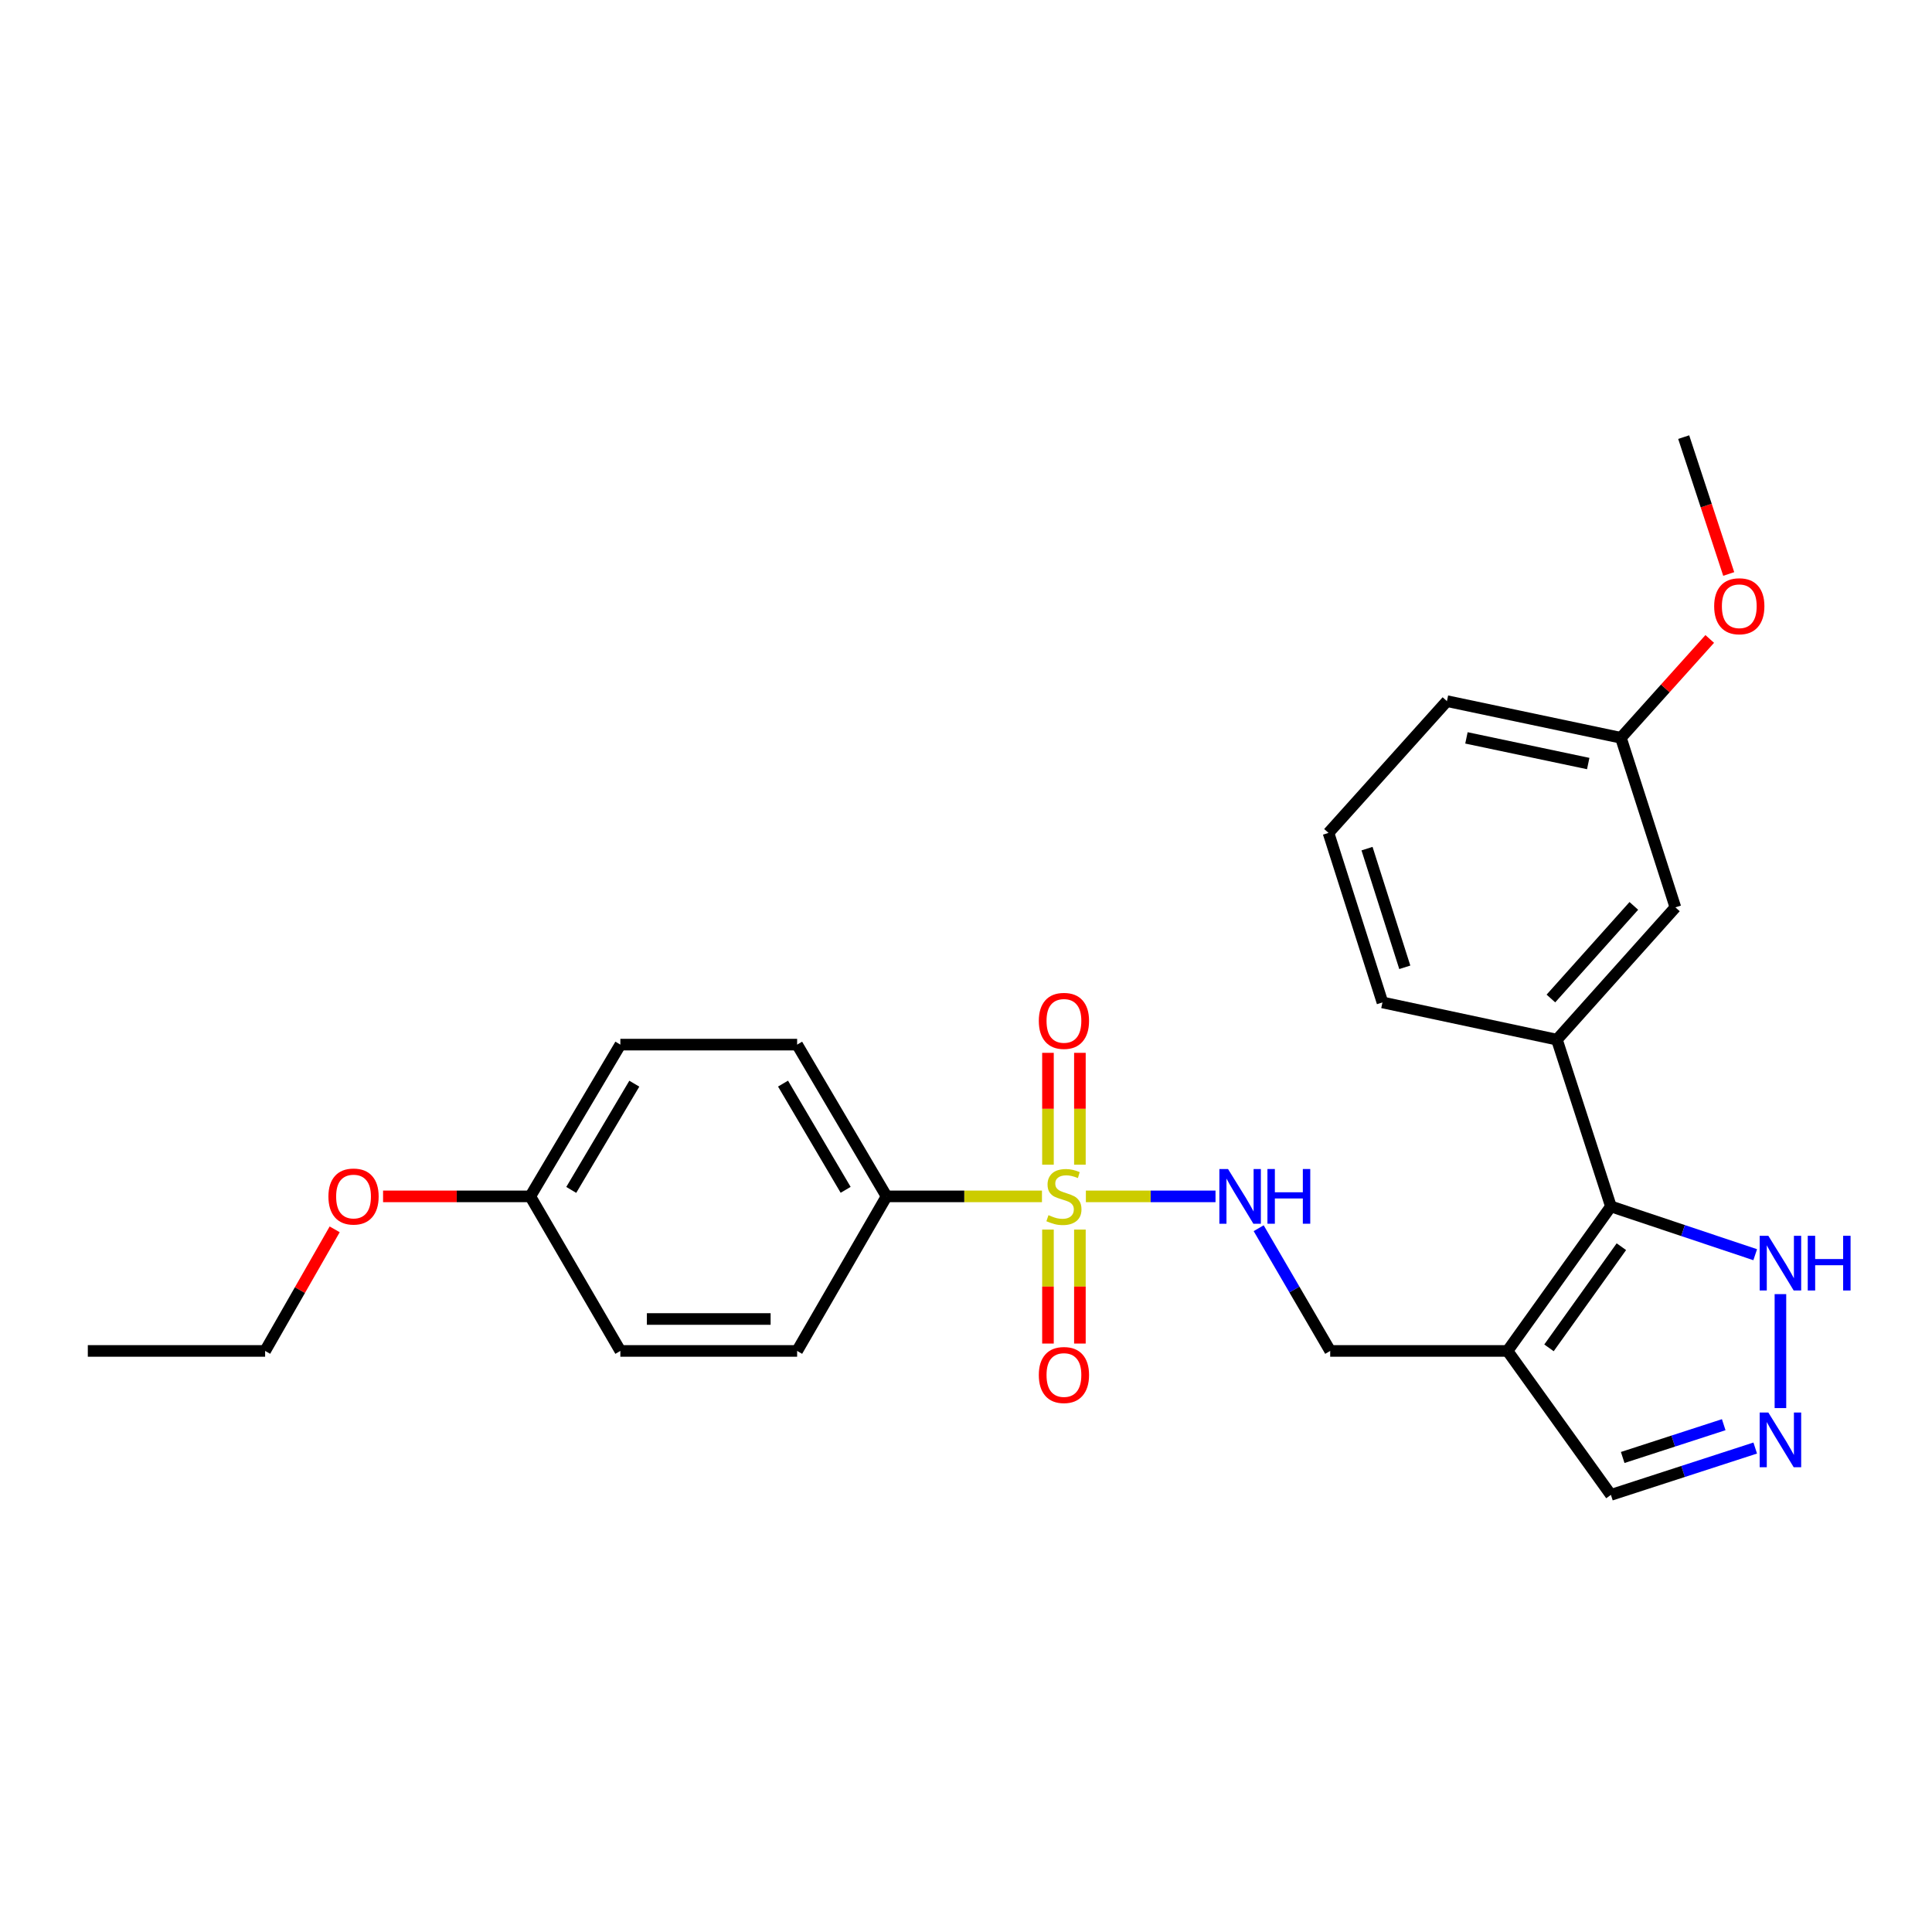 <?xml version='1.0' encoding='iso-8859-1'?>
<svg version='1.1' baseProfile='full'
              xmlns='http://www.w3.org/2000/svg'
                      xmlns:rdkit='http://www.rdkit.org/xml'
                      xmlns:xlink='http://www.w3.org/1999/xlink'
                  xml:space='preserve'
width='1000px' height='1000px' viewBox='0 0 1000 1000'>
<!-- END OF HEADER -->
<rect style='opacity:1.0;fill:#FFFFFF;stroke:none' width='1000' height='1000' x='0' y='0'> </rect>
<path class='bond-3' d='M 562.049,619.242 L 595.598,619.242' style='fill:none;fill-rule:evenodd;stroke:#CCCC00;stroke-width:6px;stroke-linecap:butt;stroke-linejoin:miter;stroke-opacity:1' />
<path class='bond-3' d='M 595.598,619.242 L 629.148,619.242' style='fill:none;fill-rule:evenodd;stroke:#0000FF;stroke-width:6px;stroke-linecap:butt;stroke-linejoin:miter;stroke-opacity:1' />
<path class='bond-6' d='M 539.314,619.242 L 499.101,619.242' style='fill:none;fill-rule:evenodd;stroke:#CCCC00;stroke-width:6px;stroke-linecap:butt;stroke-linejoin:miter;stroke-opacity:1' />
<path class='bond-6' d='M 499.101,619.242 L 458.888,619.242' style='fill:none;fill-rule:evenodd;stroke:#000000;stroke-width:6px;stroke-linecap:butt;stroke-linejoin:miter;stroke-opacity:1' />
<path class='bond-7' d='M 542.424,636.431 L 542.424,665.926' style='fill:none;fill-rule:evenodd;stroke:#CCCC00;stroke-width:6px;stroke-linecap:butt;stroke-linejoin:miter;stroke-opacity:1' />
<path class='bond-7' d='M 542.424,665.926 L 542.424,695.421' style='fill:none;fill-rule:evenodd;stroke:#FF0000;stroke-width:6px;stroke-linecap:butt;stroke-linejoin:miter;stroke-opacity:1' />
<path class='bond-7' d='M 558.954,636.431 L 558.954,665.926' style='fill:none;fill-rule:evenodd;stroke:#CCCC00;stroke-width:6px;stroke-linecap:butt;stroke-linejoin:miter;stroke-opacity:1' />
<path class='bond-7' d='M 558.954,665.926 L 558.954,695.421' style='fill:none;fill-rule:evenodd;stroke:#FF0000;stroke-width:6px;stroke-linecap:butt;stroke-linejoin:miter;stroke-opacity:1' />
<path class='bond-8' d='M 558.954,602.849 L 558.954,573.897' style='fill:none;fill-rule:evenodd;stroke:#CCCC00;stroke-width:6px;stroke-linecap:butt;stroke-linejoin:miter;stroke-opacity:1' />
<path class='bond-8' d='M 558.954,573.897 L 558.954,544.946' style='fill:none;fill-rule:evenodd;stroke:#FF0000;stroke-width:6px;stroke-linecap:butt;stroke-linejoin:miter;stroke-opacity:1' />
<path class='bond-8' d='M 542.424,602.849 L 542.424,573.897' style='fill:none;fill-rule:evenodd;stroke:#CCCC00;stroke-width:6px;stroke-linecap:butt;stroke-linejoin:miter;stroke-opacity:1' />
<path class='bond-8' d='M 542.424,573.897 L 542.424,544.946' style='fill:none;fill-rule:evenodd;stroke:#FF0000;stroke-width:6px;stroke-linecap:butt;stroke-linejoin:miter;stroke-opacity:1' />
<path class='bond-0' d='M 833.805,624.449 L 780.283,699.241' style='fill:none;fill-rule:evenodd;stroke:#000000;stroke-width:6px;stroke-linecap:butt;stroke-linejoin:miter;stroke-opacity:1' />
<path class='bond-0' d='M 839.22,645.288 L 801.754,697.643' style='fill:none;fill-rule:evenodd;stroke:#000000;stroke-width:6px;stroke-linecap:butt;stroke-linejoin:miter;stroke-opacity:1' />
<path class='bond-4' d='M 833.805,624.449 L 871.15,636.941' style='fill:none;fill-rule:evenodd;stroke:#000000;stroke-width:6px;stroke-linecap:butt;stroke-linejoin:miter;stroke-opacity:1' />
<path class='bond-4' d='M 871.15,636.941 L 908.494,649.434' style='fill:none;fill-rule:evenodd;stroke:#0000FF;stroke-width:6px;stroke-linecap:butt;stroke-linejoin:miter;stroke-opacity:1' />
<path class='bond-5' d='M 833.805,624.449 L 805.859,538.122' style='fill:none;fill-rule:evenodd;stroke:#000000;stroke-width:6px;stroke-linecap:butt;stroke-linejoin:miter;stroke-opacity:1' />
<path class='bond-1' d='M 780.283,699.241 L 688.509,699.241' style='fill:none;fill-rule:evenodd;stroke:#000000;stroke-width:6px;stroke-linecap:butt;stroke-linejoin:miter;stroke-opacity:1' />
<path class='bond-10' d='M 780.283,699.241 L 833.805,773.749' style='fill:none;fill-rule:evenodd;stroke:#000000;stroke-width:6px;stroke-linecap:butt;stroke-linejoin:miter;stroke-opacity:1' />
<path class='bond-2' d='M 908.501,749.505 L 871.153,761.627' style='fill:none;fill-rule:evenodd;stroke:#0000FF;stroke-width:6px;stroke-linecap:butt;stroke-linejoin:miter;stroke-opacity:1' />
<path class='bond-2' d='M 871.153,761.627 L 833.805,773.749' style='fill:none;fill-rule:evenodd;stroke:#000000;stroke-width:6px;stroke-linecap:butt;stroke-linejoin:miter;stroke-opacity:1' />
<path class='bond-2' d='M 892.193,737.418 L 866.05,745.904' style='fill:none;fill-rule:evenodd;stroke:#0000FF;stroke-width:6px;stroke-linecap:butt;stroke-linejoin:miter;stroke-opacity:1' />
<path class='bond-2' d='M 866.05,745.904 L 839.906,754.389' style='fill:none;fill-rule:evenodd;stroke:#000000;stroke-width:6px;stroke-linecap:butt;stroke-linejoin:miter;stroke-opacity:1' />
<path class='bond-27' d='M 921.547,728.823 L 921.547,669.836' style='fill:none;fill-rule:evenodd;stroke:#0000FF;stroke-width:6px;stroke-linecap:butt;stroke-linejoin:miter;stroke-opacity:1' />
<path class='bond-9' d='M 651.486,635.717 L 669.998,667.479' style='fill:none;fill-rule:evenodd;stroke:#0000FF;stroke-width:6px;stroke-linecap:butt;stroke-linejoin:miter;stroke-opacity:1' />
<path class='bond-9' d='M 669.998,667.479 L 688.509,699.241' style='fill:none;fill-rule:evenodd;stroke:#000000;stroke-width:6px;stroke-linecap:butt;stroke-linejoin:miter;stroke-opacity:1' />
<path class='bond-11' d='M 805.859,538.122 L 867.179,469.648' style='fill:none;fill-rule:evenodd;stroke:#000000;stroke-width:6px;stroke-linecap:butt;stroke-linejoin:miter;stroke-opacity:1' />
<path class='bond-11' d='M 802.743,516.823 L 845.667,468.891' style='fill:none;fill-rule:evenodd;stroke:#000000;stroke-width:6px;stroke-linecap:butt;stroke-linejoin:miter;stroke-opacity:1' />
<path class='bond-18' d='M 805.859,538.122 L 715.556,518.854' style='fill:none;fill-rule:evenodd;stroke:#000000;stroke-width:6px;stroke-linecap:butt;stroke-linejoin:miter;stroke-opacity:1' />
<path class='bond-12' d='M 458.888,619.242 L 412.593,540.693' style='fill:none;fill-rule:evenodd;stroke:#000000;stroke-width:6px;stroke-linecap:butt;stroke-linejoin:miter;stroke-opacity:1' />
<path class='bond-12' d='M 437.703,615.853 L 405.296,560.869' style='fill:none;fill-rule:evenodd;stroke:#000000;stroke-width:6px;stroke-linecap:butt;stroke-linejoin:miter;stroke-opacity:1' />
<path class='bond-13' d='M 458.888,619.242 L 412.593,699.241' style='fill:none;fill-rule:evenodd;stroke:#000000;stroke-width:6px;stroke-linecap:butt;stroke-linejoin:miter;stroke-opacity:1' />
<path class='bond-14' d='M 867.179,469.648 L 838.976,381.879' style='fill:none;fill-rule:evenodd;stroke:#000000;stroke-width:6px;stroke-linecap:butt;stroke-linejoin:miter;stroke-opacity:1' />
<path class='bond-17' d='M 412.593,540.693 L 321.095,540.693' style='fill:none;fill-rule:evenodd;stroke:#000000;stroke-width:6px;stroke-linecap:butt;stroke-linejoin:miter;stroke-opacity:1' />
<path class='bond-16' d='M 412.593,699.241 L 321.095,699.241' style='fill:none;fill-rule:evenodd;stroke:#000000;stroke-width:6px;stroke-linecap:butt;stroke-linejoin:miter;stroke-opacity:1' />
<path class='bond-16' d='M 398.868,682.711 L 334.82,682.711' style='fill:none;fill-rule:evenodd;stroke:#000000;stroke-width:6px;stroke-linecap:butt;stroke-linejoin:miter;stroke-opacity:1' />
<path class='bond-19' d='M 838.976,381.879 L 861.967,356.3' style='fill:none;fill-rule:evenodd;stroke:#000000;stroke-width:6px;stroke-linecap:butt;stroke-linejoin:miter;stroke-opacity:1' />
<path class='bond-19' d='M 861.967,356.3 L 884.958,330.72' style='fill:none;fill-rule:evenodd;stroke:#FF0000;stroke-width:6px;stroke-linecap:butt;stroke-linejoin:miter;stroke-opacity:1' />
<path class='bond-28' d='M 838.976,381.879 L 748.929,362.905' style='fill:none;fill-rule:evenodd;stroke:#000000;stroke-width:6px;stroke-linecap:butt;stroke-linejoin:miter;stroke-opacity:1' />
<path class='bond-28' d='M 822.061,395.208 L 759.028,381.927' style='fill:none;fill-rule:evenodd;stroke:#000000;stroke-width:6px;stroke-linecap:butt;stroke-linejoin:miter;stroke-opacity:1' />
<path class='bond-15' d='M 274.47,619.242 L 321.095,699.241' style='fill:none;fill-rule:evenodd;stroke:#000000;stroke-width:6px;stroke-linecap:butt;stroke-linejoin:miter;stroke-opacity:1' />
<path class='bond-20' d='M 274.47,619.242 L 236.373,619.242' style='fill:none;fill-rule:evenodd;stroke:#000000;stroke-width:6px;stroke-linecap:butt;stroke-linejoin:miter;stroke-opacity:1' />
<path class='bond-20' d='M 236.373,619.242 L 198.277,619.242' style='fill:none;fill-rule:evenodd;stroke:#FF0000;stroke-width:6px;stroke-linecap:butt;stroke-linejoin:miter;stroke-opacity:1' />
<path class='bond-26' d='M 274.47,619.242 L 321.095,540.693' style='fill:none;fill-rule:evenodd;stroke:#000000;stroke-width:6px;stroke-linecap:butt;stroke-linejoin:miter;stroke-opacity:1' />
<path class='bond-26' d='M 295.678,615.897 L 328.317,560.913' style='fill:none;fill-rule:evenodd;stroke:#000000;stroke-width:6px;stroke-linecap:butt;stroke-linejoin:miter;stroke-opacity:1' />
<path class='bond-21' d='M 715.556,518.854 L 687.628,431.104' style='fill:none;fill-rule:evenodd;stroke:#000000;stroke-width:6px;stroke-linecap:butt;stroke-linejoin:miter;stroke-opacity:1' />
<path class='bond-21' d='M 727.119,500.678 L 707.569,439.253' style='fill:none;fill-rule:evenodd;stroke:#000000;stroke-width:6px;stroke-linecap:butt;stroke-linejoin:miter;stroke-opacity:1' />
<path class='bond-24' d='M 894.781,297.086 L 883.129,261.669' style='fill:none;fill-rule:evenodd;stroke:#FF0000;stroke-width:6px;stroke-linecap:butt;stroke-linejoin:miter;stroke-opacity:1' />
<path class='bond-24' d='M 883.129,261.669 L 871.477,226.251' style='fill:none;fill-rule:evenodd;stroke:#000000;stroke-width:6px;stroke-linecap:butt;stroke-linejoin:miter;stroke-opacity:1' />
<path class='bond-23' d='M 173.229,636.306 L 155.228,667.774' style='fill:none;fill-rule:evenodd;stroke:#FF0000;stroke-width:6px;stroke-linecap:butt;stroke-linejoin:miter;stroke-opacity:1' />
<path class='bond-23' d='M 155.228,667.774 L 137.228,699.241' style='fill:none;fill-rule:evenodd;stroke:#000000;stroke-width:6px;stroke-linecap:butt;stroke-linejoin:miter;stroke-opacity:1' />
<path class='bond-22' d='M 687.628,431.104 L 748.929,362.905' style='fill:none;fill-rule:evenodd;stroke:#000000;stroke-width:6px;stroke-linecap:butt;stroke-linejoin:miter;stroke-opacity:1' />
<path class='bond-25' d='M 137.228,699.241 L 45.455,699.241' style='fill:none;fill-rule:evenodd;stroke:#000000;stroke-width:6px;stroke-linecap:butt;stroke-linejoin:miter;stroke-opacity:1' />
<path  class='atom-0' d='M 542.689 628.962
Q 543.009 629.082, 544.329 629.642
Q 545.649 630.202, 547.089 630.562
Q 548.569 630.882, 550.009 630.882
Q 552.689 630.882, 554.249 629.602
Q 555.809 628.282, 555.809 626.002
Q 555.809 624.442, 555.009 623.482
Q 554.249 622.522, 553.049 622.002
Q 551.849 621.482, 549.849 620.882
Q 547.329 620.122, 545.809 619.402
Q 544.329 618.682, 543.249 617.162
Q 542.209 615.642, 542.209 613.082
Q 542.209 609.522, 544.609 607.322
Q 547.049 605.122, 551.849 605.122
Q 555.129 605.122, 558.849 606.682
L 557.929 609.762
Q 554.529 608.362, 551.969 608.362
Q 549.209 608.362, 547.689 609.522
Q 546.169 610.642, 546.209 612.602
Q 546.209 614.122, 546.969 615.042
Q 547.769 615.962, 548.889 616.482
Q 550.049 617.002, 551.969 617.602
Q 554.529 618.402, 556.049 619.202
Q 557.569 620.002, 558.649 621.642
Q 559.769 623.242, 559.769 626.002
Q 559.769 629.922, 557.129 632.042
Q 554.529 634.122, 550.169 634.122
Q 547.649 634.122, 545.729 633.562
Q 543.849 633.042, 541.609 632.122
L 542.689 628.962
' fill='#CCCC00'/>
<path  class='atom-3' d='M 915.287 731.11
L 924.567 746.11
Q 925.487 747.59, 926.967 750.27
Q 928.447 752.95, 928.527 753.11
L 928.527 731.11
L 932.287 731.11
L 932.287 759.43
L 928.407 759.43
L 918.447 743.03
Q 917.287 741.11, 916.047 738.91
Q 914.847 736.71, 914.487 736.03
L 914.487 759.43
L 910.807 759.43
L 910.807 731.11
L 915.287 731.11
' fill='#0000FF'/>
<path  class='atom-4' d='M 635.624 605.082
L 644.904 620.082
Q 645.824 621.562, 647.304 624.242
Q 648.784 626.922, 648.864 627.082
L 648.864 605.082
L 652.624 605.082
L 652.624 633.402
L 648.744 633.402
L 638.784 617.002
Q 637.624 615.082, 636.384 612.882
Q 635.184 610.682, 634.824 610.002
L 634.824 633.402
L 631.144 633.402
L 631.144 605.082
L 635.624 605.082
' fill='#0000FF'/>
<path  class='atom-4' d='M 656.024 605.082
L 659.864 605.082
L 659.864 617.122
L 674.344 617.122
L 674.344 605.082
L 678.184 605.082
L 678.184 633.402
L 674.344 633.402
L 674.344 620.322
L 659.864 620.322
L 659.864 633.402
L 656.024 633.402
L 656.024 605.082
' fill='#0000FF'/>
<path  class='atom-5' d='M 915.287 639.64
L 924.567 654.64
Q 925.487 656.12, 926.967 658.8
Q 928.447 661.48, 928.527 661.64
L 928.527 639.64
L 932.287 639.64
L 932.287 667.96
L 928.407 667.96
L 918.447 651.56
Q 917.287 649.64, 916.047 647.44
Q 914.847 645.24, 914.487 644.56
L 914.487 667.96
L 910.807 667.96
L 910.807 639.64
L 915.287 639.64
' fill='#0000FF'/>
<path  class='atom-5' d='M 935.687 639.64
L 939.527 639.64
L 939.527 651.68
L 954.007 651.68
L 954.007 639.64
L 957.847 639.64
L 957.847 667.96
L 954.007 667.96
L 954.007 654.88
L 939.527 654.88
L 939.527 667.96
L 935.687 667.96
L 935.687 639.64
' fill='#0000FF'/>
<path  class='atom-8' d='M 537.689 711.701
Q 537.689 704.901, 541.049 701.101
Q 544.409 697.301, 550.689 697.301
Q 556.969 697.301, 560.329 701.101
Q 563.689 704.901, 563.689 711.701
Q 563.689 718.581, 560.289 722.501
Q 556.889 726.381, 550.689 726.381
Q 544.449 726.381, 541.049 722.501
Q 537.689 718.621, 537.689 711.701
M 550.689 723.181
Q 555.009 723.181, 557.329 720.301
Q 559.689 717.381, 559.689 711.701
Q 559.689 706.141, 557.329 703.341
Q 555.009 700.501, 550.689 700.501
Q 546.369 700.501, 544.009 703.301
Q 541.689 706.101, 541.689 711.701
Q 541.689 717.421, 544.009 720.301
Q 546.369 723.181, 550.689 723.181
' fill='#FF0000'/>
<path  class='atom-9' d='M 537.689 528.403
Q 537.689 521.603, 541.049 517.803
Q 544.409 514.003, 550.689 514.003
Q 556.969 514.003, 560.329 517.803
Q 563.689 521.603, 563.689 528.403
Q 563.689 535.283, 560.289 539.203
Q 556.889 543.083, 550.689 543.083
Q 544.449 543.083, 541.049 539.203
Q 537.689 535.323, 537.689 528.403
M 550.689 539.883
Q 555.009 539.883, 557.329 537.003
Q 559.689 534.083, 559.689 528.403
Q 559.689 522.843, 557.329 520.043
Q 555.009 517.203, 550.689 517.203
Q 546.369 517.203, 544.009 520.003
Q 541.689 522.803, 541.689 528.403
Q 541.689 534.123, 544.009 537.003
Q 546.369 539.883, 550.689 539.883
' fill='#FF0000'/>
<path  class='atom-20' d='M 887.25 313.788
Q 887.25 306.988, 890.61 303.188
Q 893.97 299.388, 900.25 299.388
Q 906.53 299.388, 909.89 303.188
Q 913.25 306.988, 913.25 313.788
Q 913.25 320.668, 909.85 324.588
Q 906.45 328.468, 900.25 328.468
Q 894.01 328.468, 890.61 324.588
Q 887.25 320.708, 887.25 313.788
M 900.25 325.268
Q 904.57 325.268, 906.89 322.388
Q 909.25 319.468, 909.25 313.788
Q 909.25 308.228, 906.89 305.428
Q 904.57 302.588, 900.25 302.588
Q 895.93 302.588, 893.57 305.388
Q 891.25 308.188, 891.25 313.788
Q 891.25 319.508, 893.57 322.388
Q 895.93 325.268, 900.25 325.268
' fill='#FF0000'/>
<path  class='atom-21' d='M 169.99 619.322
Q 169.99 612.522, 173.35 608.722
Q 176.71 604.922, 182.99 604.922
Q 189.27 604.922, 192.63 608.722
Q 195.99 612.522, 195.99 619.322
Q 195.99 626.202, 192.59 630.122
Q 189.19 634.002, 182.99 634.002
Q 176.75 634.002, 173.35 630.122
Q 169.99 626.242, 169.99 619.322
M 182.99 630.802
Q 187.31 630.802, 189.63 627.922
Q 191.99 625.002, 191.99 619.322
Q 191.99 613.762, 189.63 610.962
Q 187.31 608.122, 182.99 608.122
Q 178.67 608.122, 176.31 610.922
Q 173.99 613.722, 173.99 619.322
Q 173.99 625.042, 176.31 627.922
Q 178.67 630.802, 182.99 630.802
' fill='#FF0000'/>
</svg>
